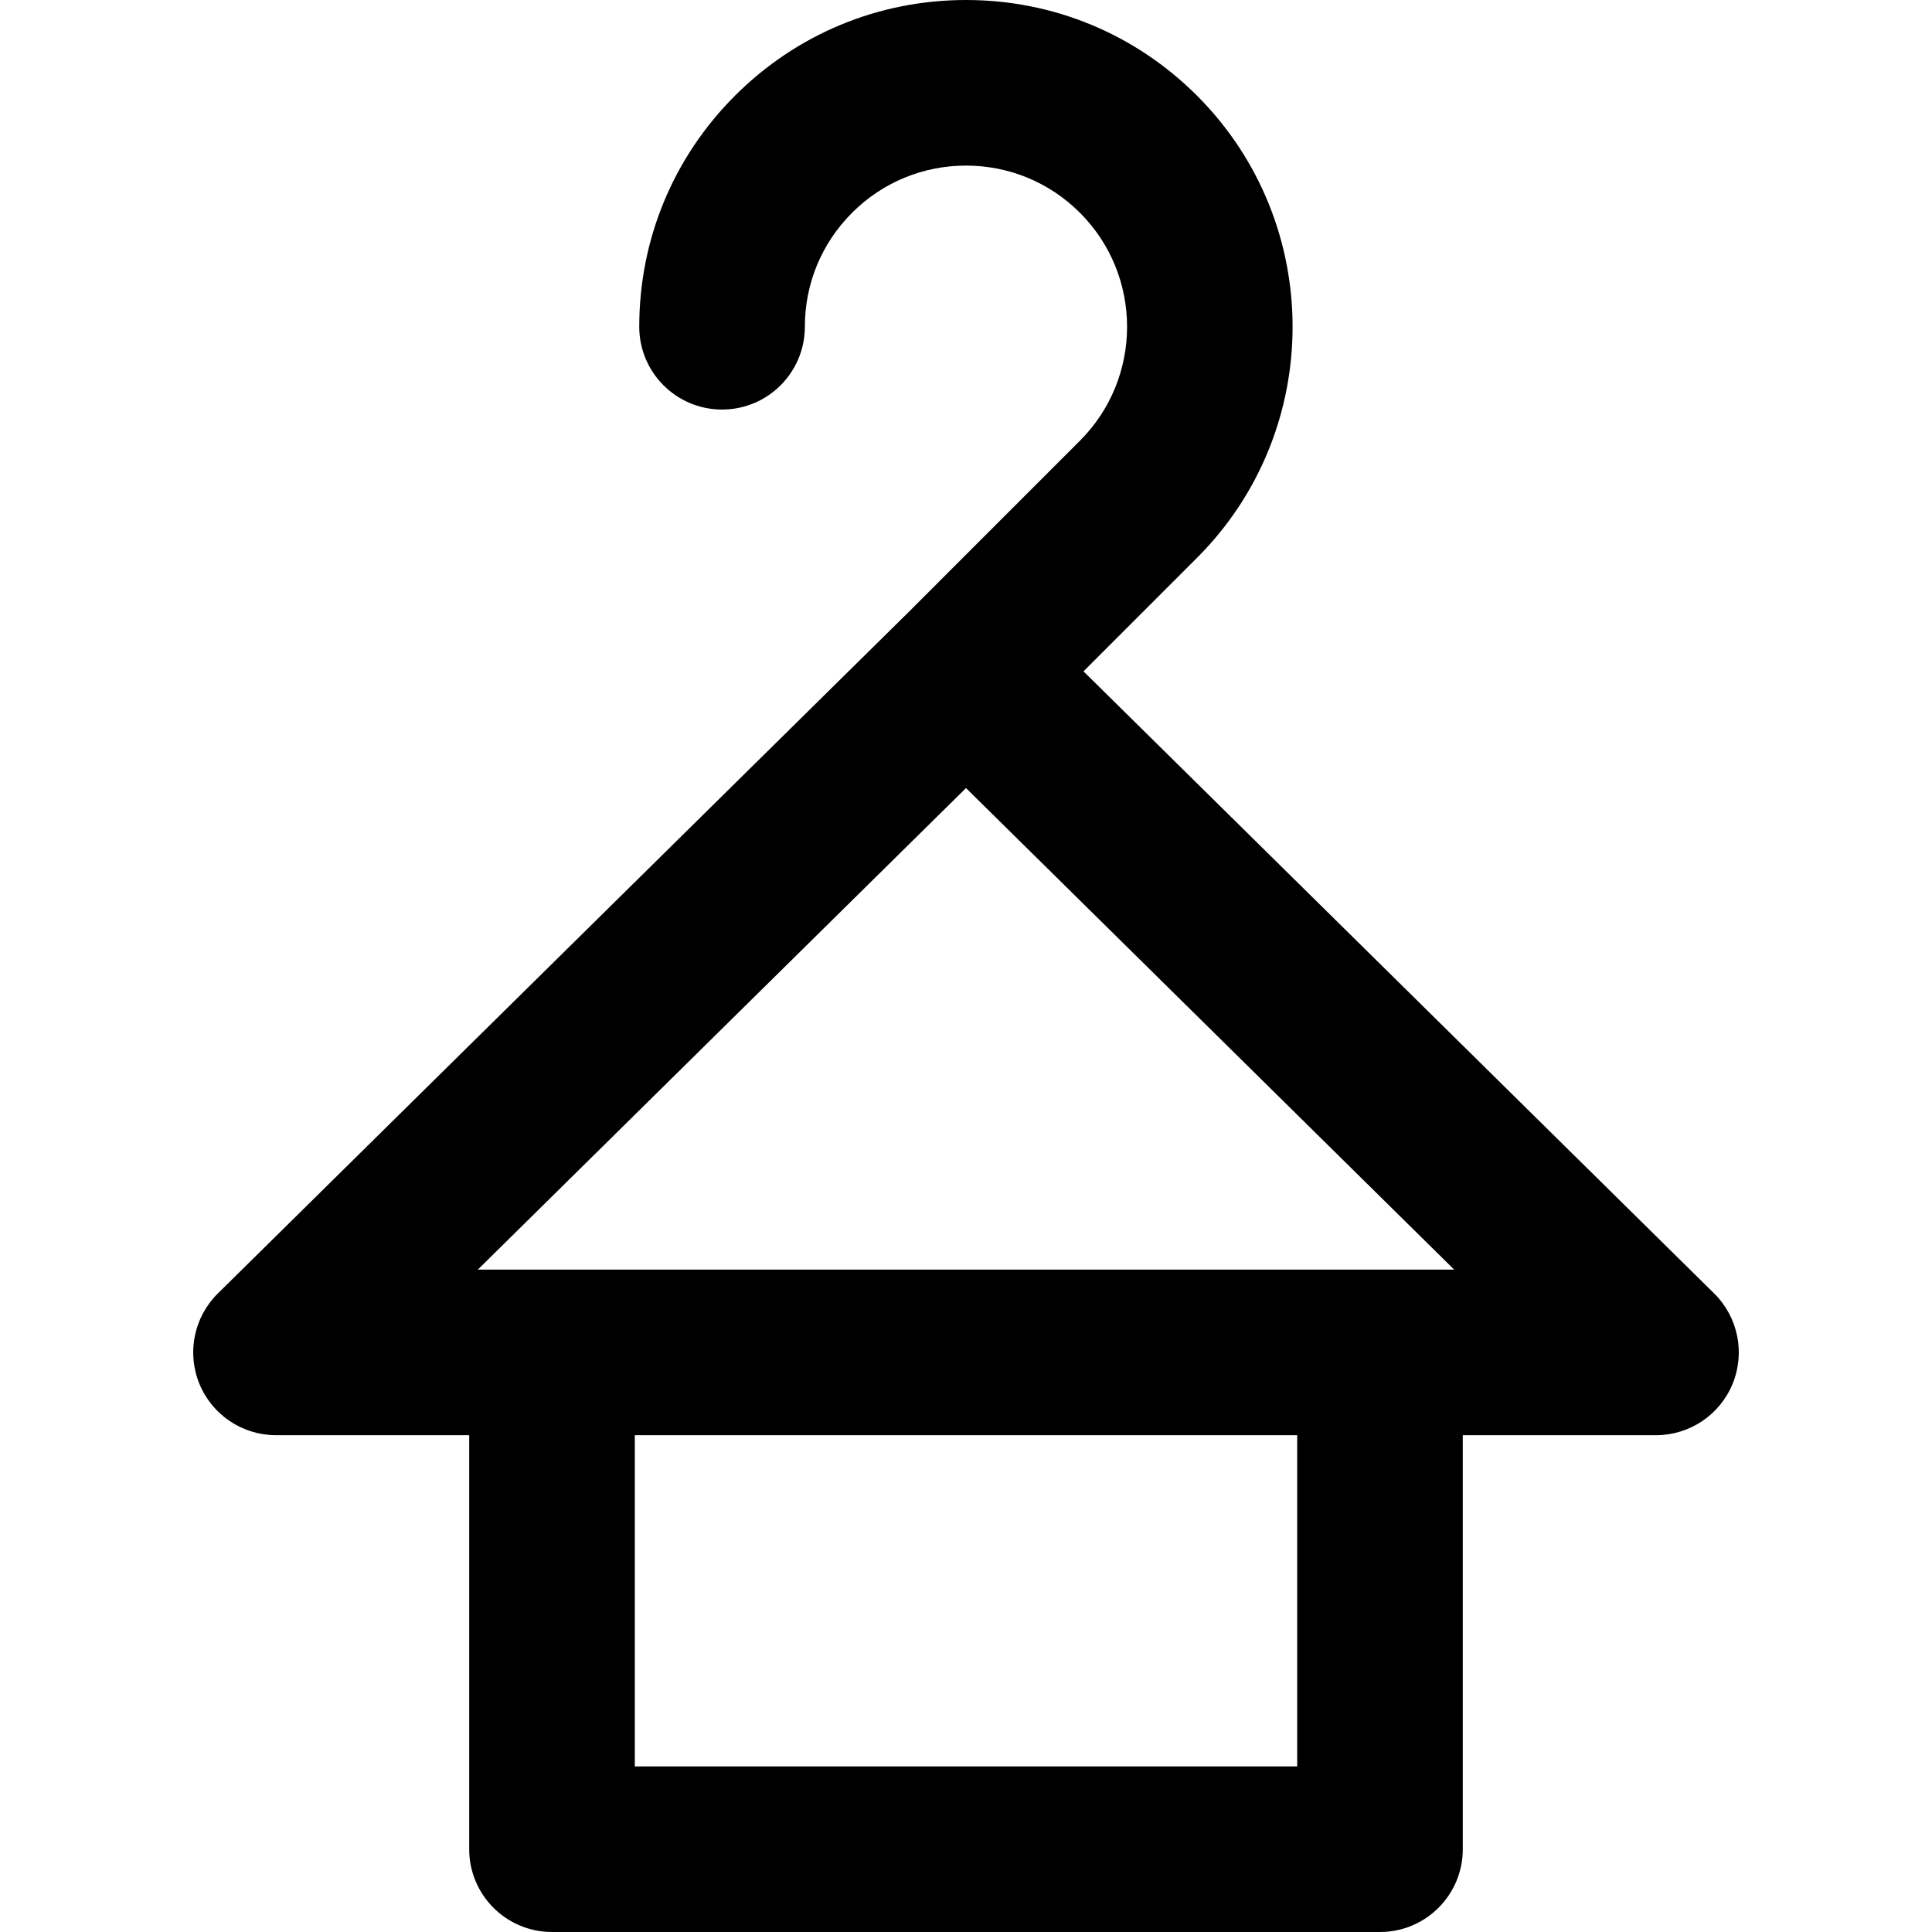<?xml version="1.0" encoding="iso-8859-1"?>
<!-- Uploaded to: SVG Repo, www.svgrepo.com, Generator: SVG Repo Mixer Tools -->
<svg fill="#000000" height="800px" width="800px" version="1.1" id="Layer_1" xmlns="http://www.w3.org/2000/svg" xmlns:xlink="http://www.w3.org/1999/xlink" 
	 viewBox="0 0 350.001 350.001" xml:space="preserve">
<path id="XMLID_2_" d="M310.535,234.323L196.286,121.622l20.571-20.572c23.079-23.08,23.079-60.633,0-83.713
	C205.677,6.157,190.812,0,175.001,0s-30.677,6.158-41.856,17.339c-11.181,11.181-17.338,26.045-17.338,41.855
	c0,8.284,6.716,15,15,15c8.284,0,15-6.716,15-15c0-7.797,3.037-15.128,8.551-20.642C159.872,33.038,167.203,30,175.001,30
	c7.799,0,15.13,3.036,20.644,8.55c11.382,11.383,11.382,29.904,0,41.287l-31.178,31.18l-125,123.305
	c-4.332,4.273-5.653,10.741-3.344,16.372C38.432,256.324,43.915,260,50,260h35v75.001c0,8.284,6.716,15,15,15h150
	c8.284,0,15-6.716,15-15v-75h35c6.086,0,11.568-3.677,13.878-9.307C316.188,245.064,314.867,238.597,310.535,234.323z
	 M235.001,320.001h-120v-60h120V320.001z M175.001,142.765l88.435,87.236l-176.869-0.001L175.001,142.765z"/>
</svg>